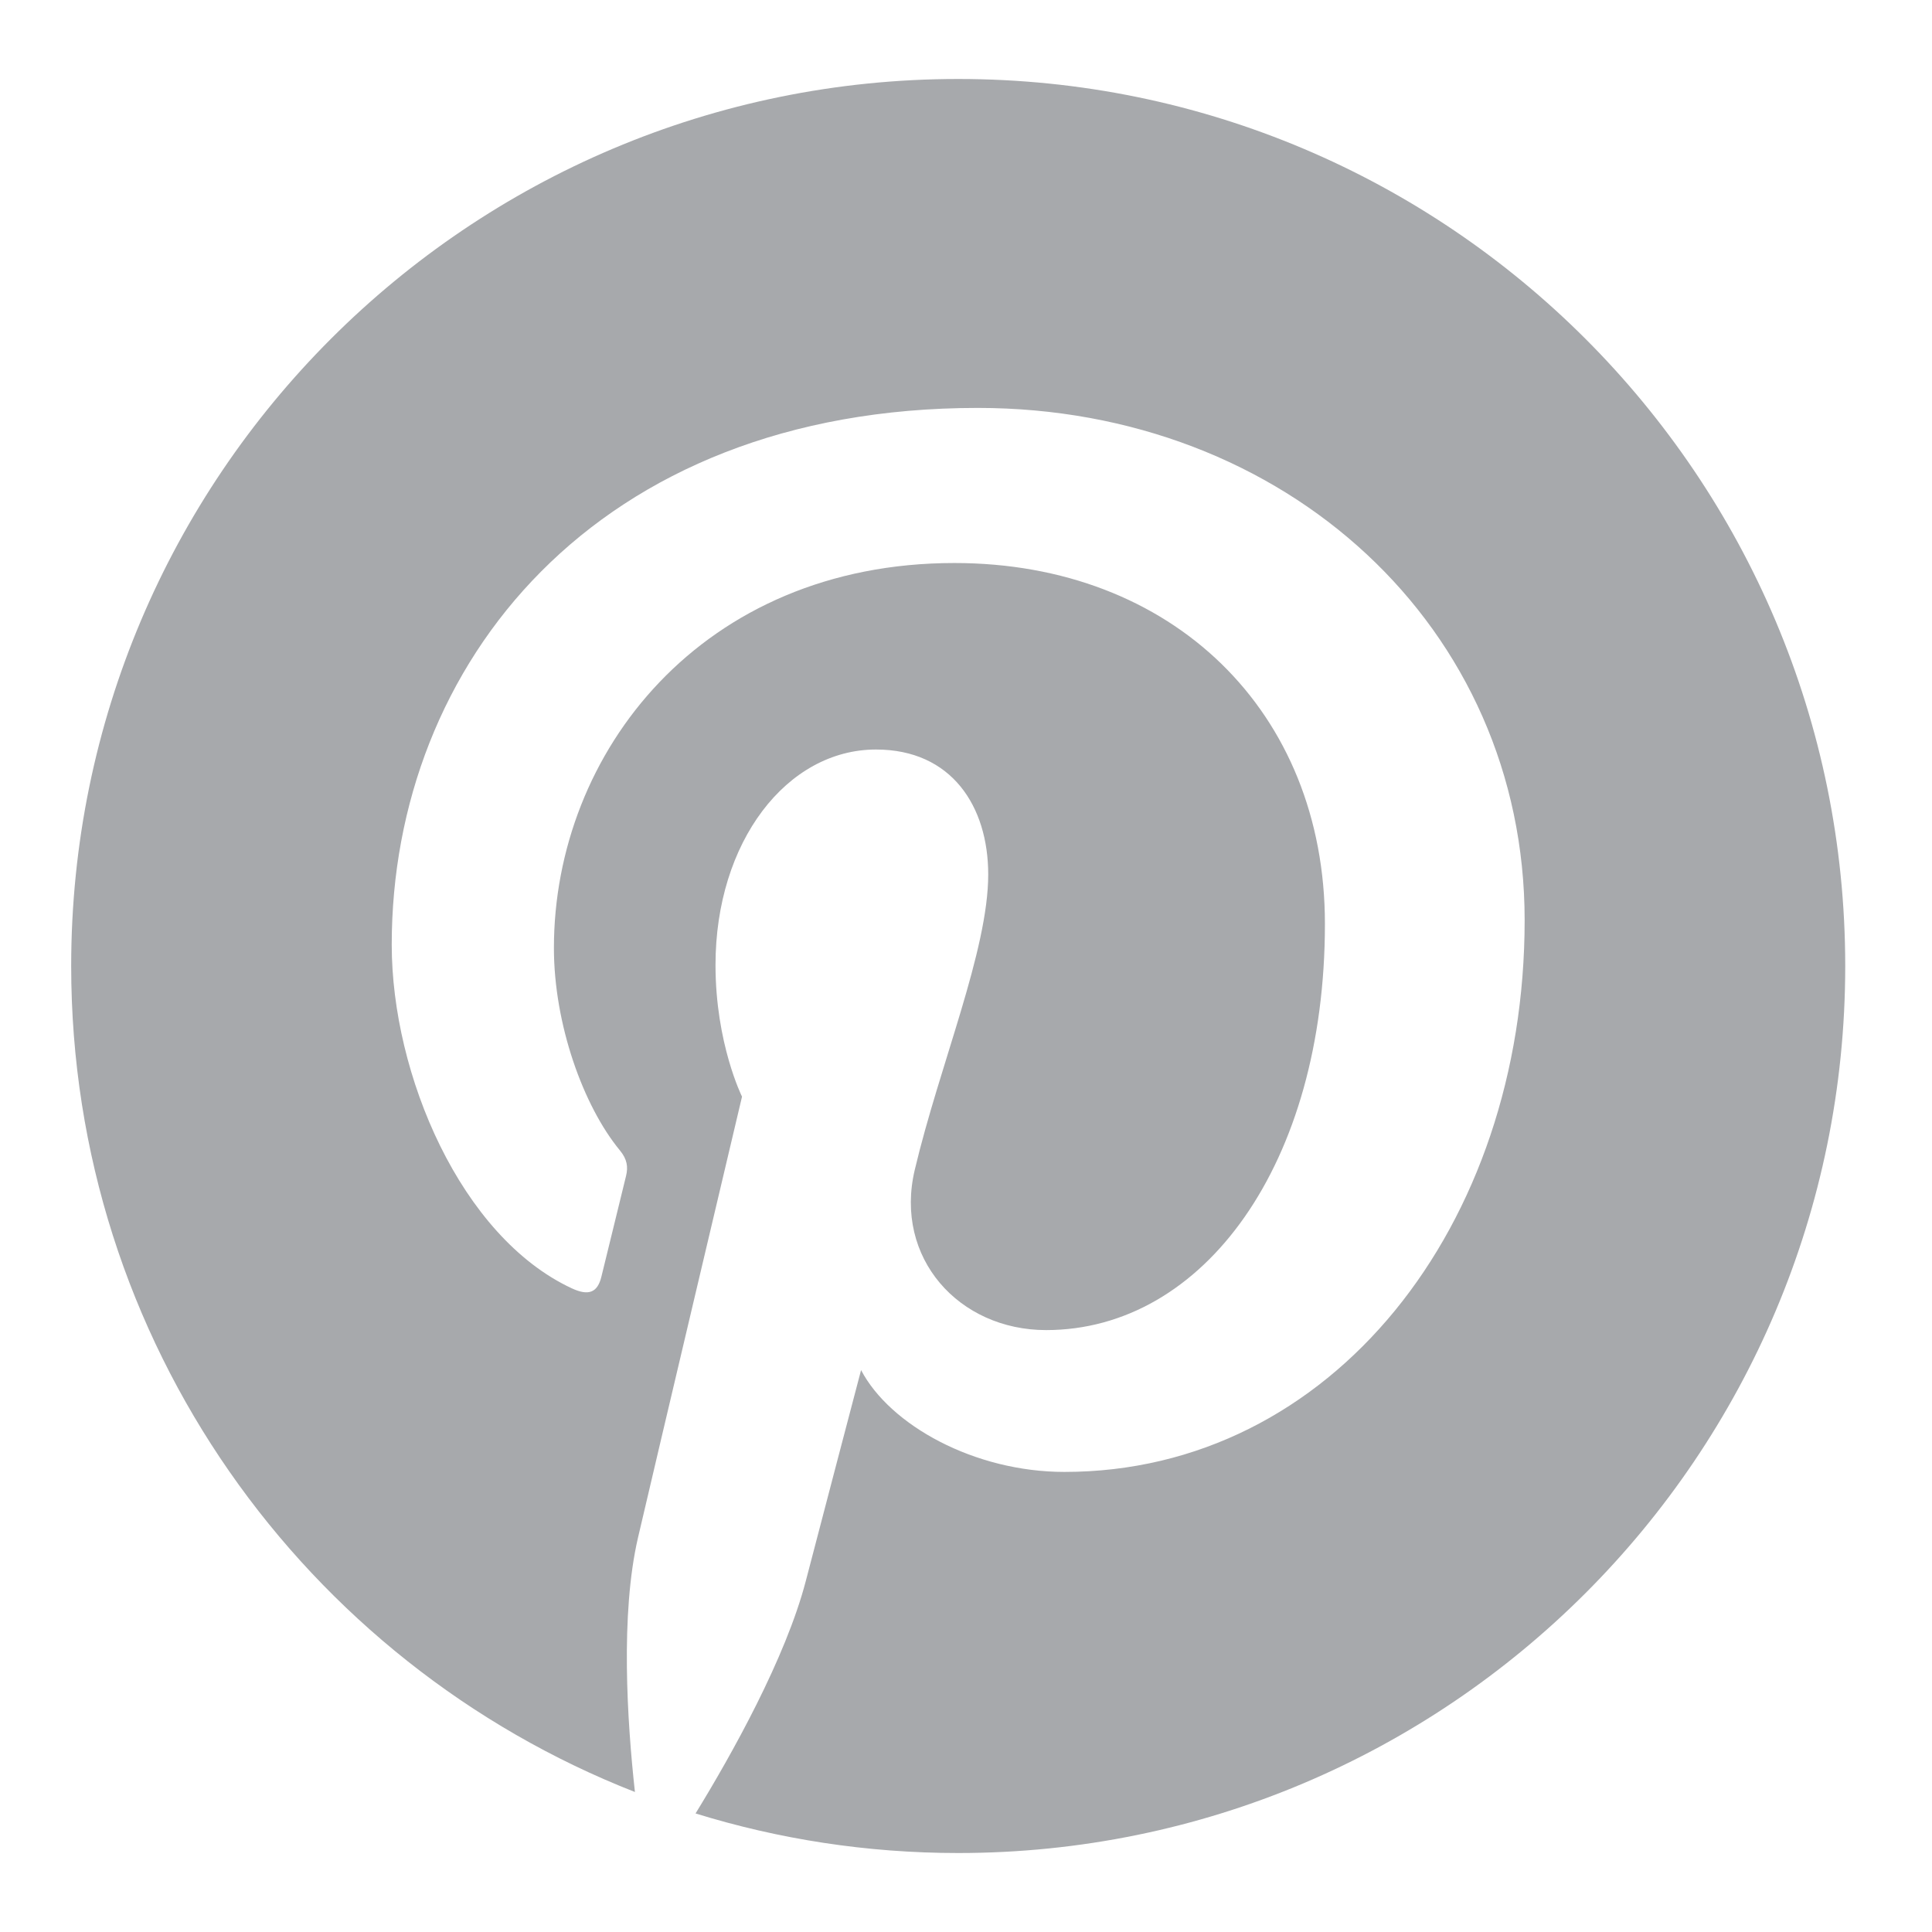 <?xml version="1.0" encoding="utf-8"?>
<!-- Generator: Adobe Illustrator 15.1.0, SVG Export Plug-In  -->
<!DOCTYPE svg PUBLIC "-//W3C//DTD SVG 1.1//EN" "http://www.w3.org/Graphics/SVG/1.1/DTD/svg11.dtd">
<svg version="1.1"
	 xmlns="http://www.w3.org/2000/svg" xmlns:xlink="http://www.w3.org/1999/xlink" xmlns:a="http://ns.adobe.com/AdobeSVGViewerExtensions/3.0/"
	 x="0px" y="0px" width="58px" height="58px" viewBox="-2.137 -2.371 58 58"
	 overflow="visible" enable-background="new -2.137 -2.371 58 58" xml:space="preserve">
<defs>
</defs>
<path fill="#A7A9AC" d="M26.629,0C11.922,0,0,11.922,0,26.629C0,37.91,7.018,47.546,16.924,51.426
	c-0.232-2.107-0.442-5.338,0.093-7.639c0.483-2.078,3.122-13.236,3.122-13.236s-0.796-1.595-0.796-3.953
	c0-3.703,2.146-6.468,4.818-6.468c2.271,0,3.369,1.706,3.369,3.751c0,2.285-1.454,5.701-2.205,8.866
	c-0.628,2.651,1.329,4.812,3.942,4.812c4.733,0,8.371-4.991,8.371-12.194c0-6.376-4.581-10.834-11.123-10.834
	c-7.576,0-12.023,5.684-12.023,11.557c0,2.289,0.881,4.743,1.981,6.077c0.218,0.264,0.25,0.495,0.185,0.764
	c-0.202,0.841-0.651,2.649-0.739,3.02c-0.116,0.487-0.386,0.591-0.891,0.356c-3.326-1.548-5.405-6.41-5.405-10.316
	c0-8.399,6.104-16.114,17.595-16.114c9.237,0,16.416,6.583,16.416,15.38c0,9.177-5.786,16.562-13.817,16.562
	c-2.699,0-5.235-1.401-6.104-3.057c0,0-1.336,5.084-1.659,6.33c-0.602,2.312-2.224,5.212-3.31,6.98
	c2.492,0.771,5.139,1.188,7.885,1.188c14.706,0,26.629-11.922,26.629-26.629S41.335,0,26.629,0"/>
</svg>
